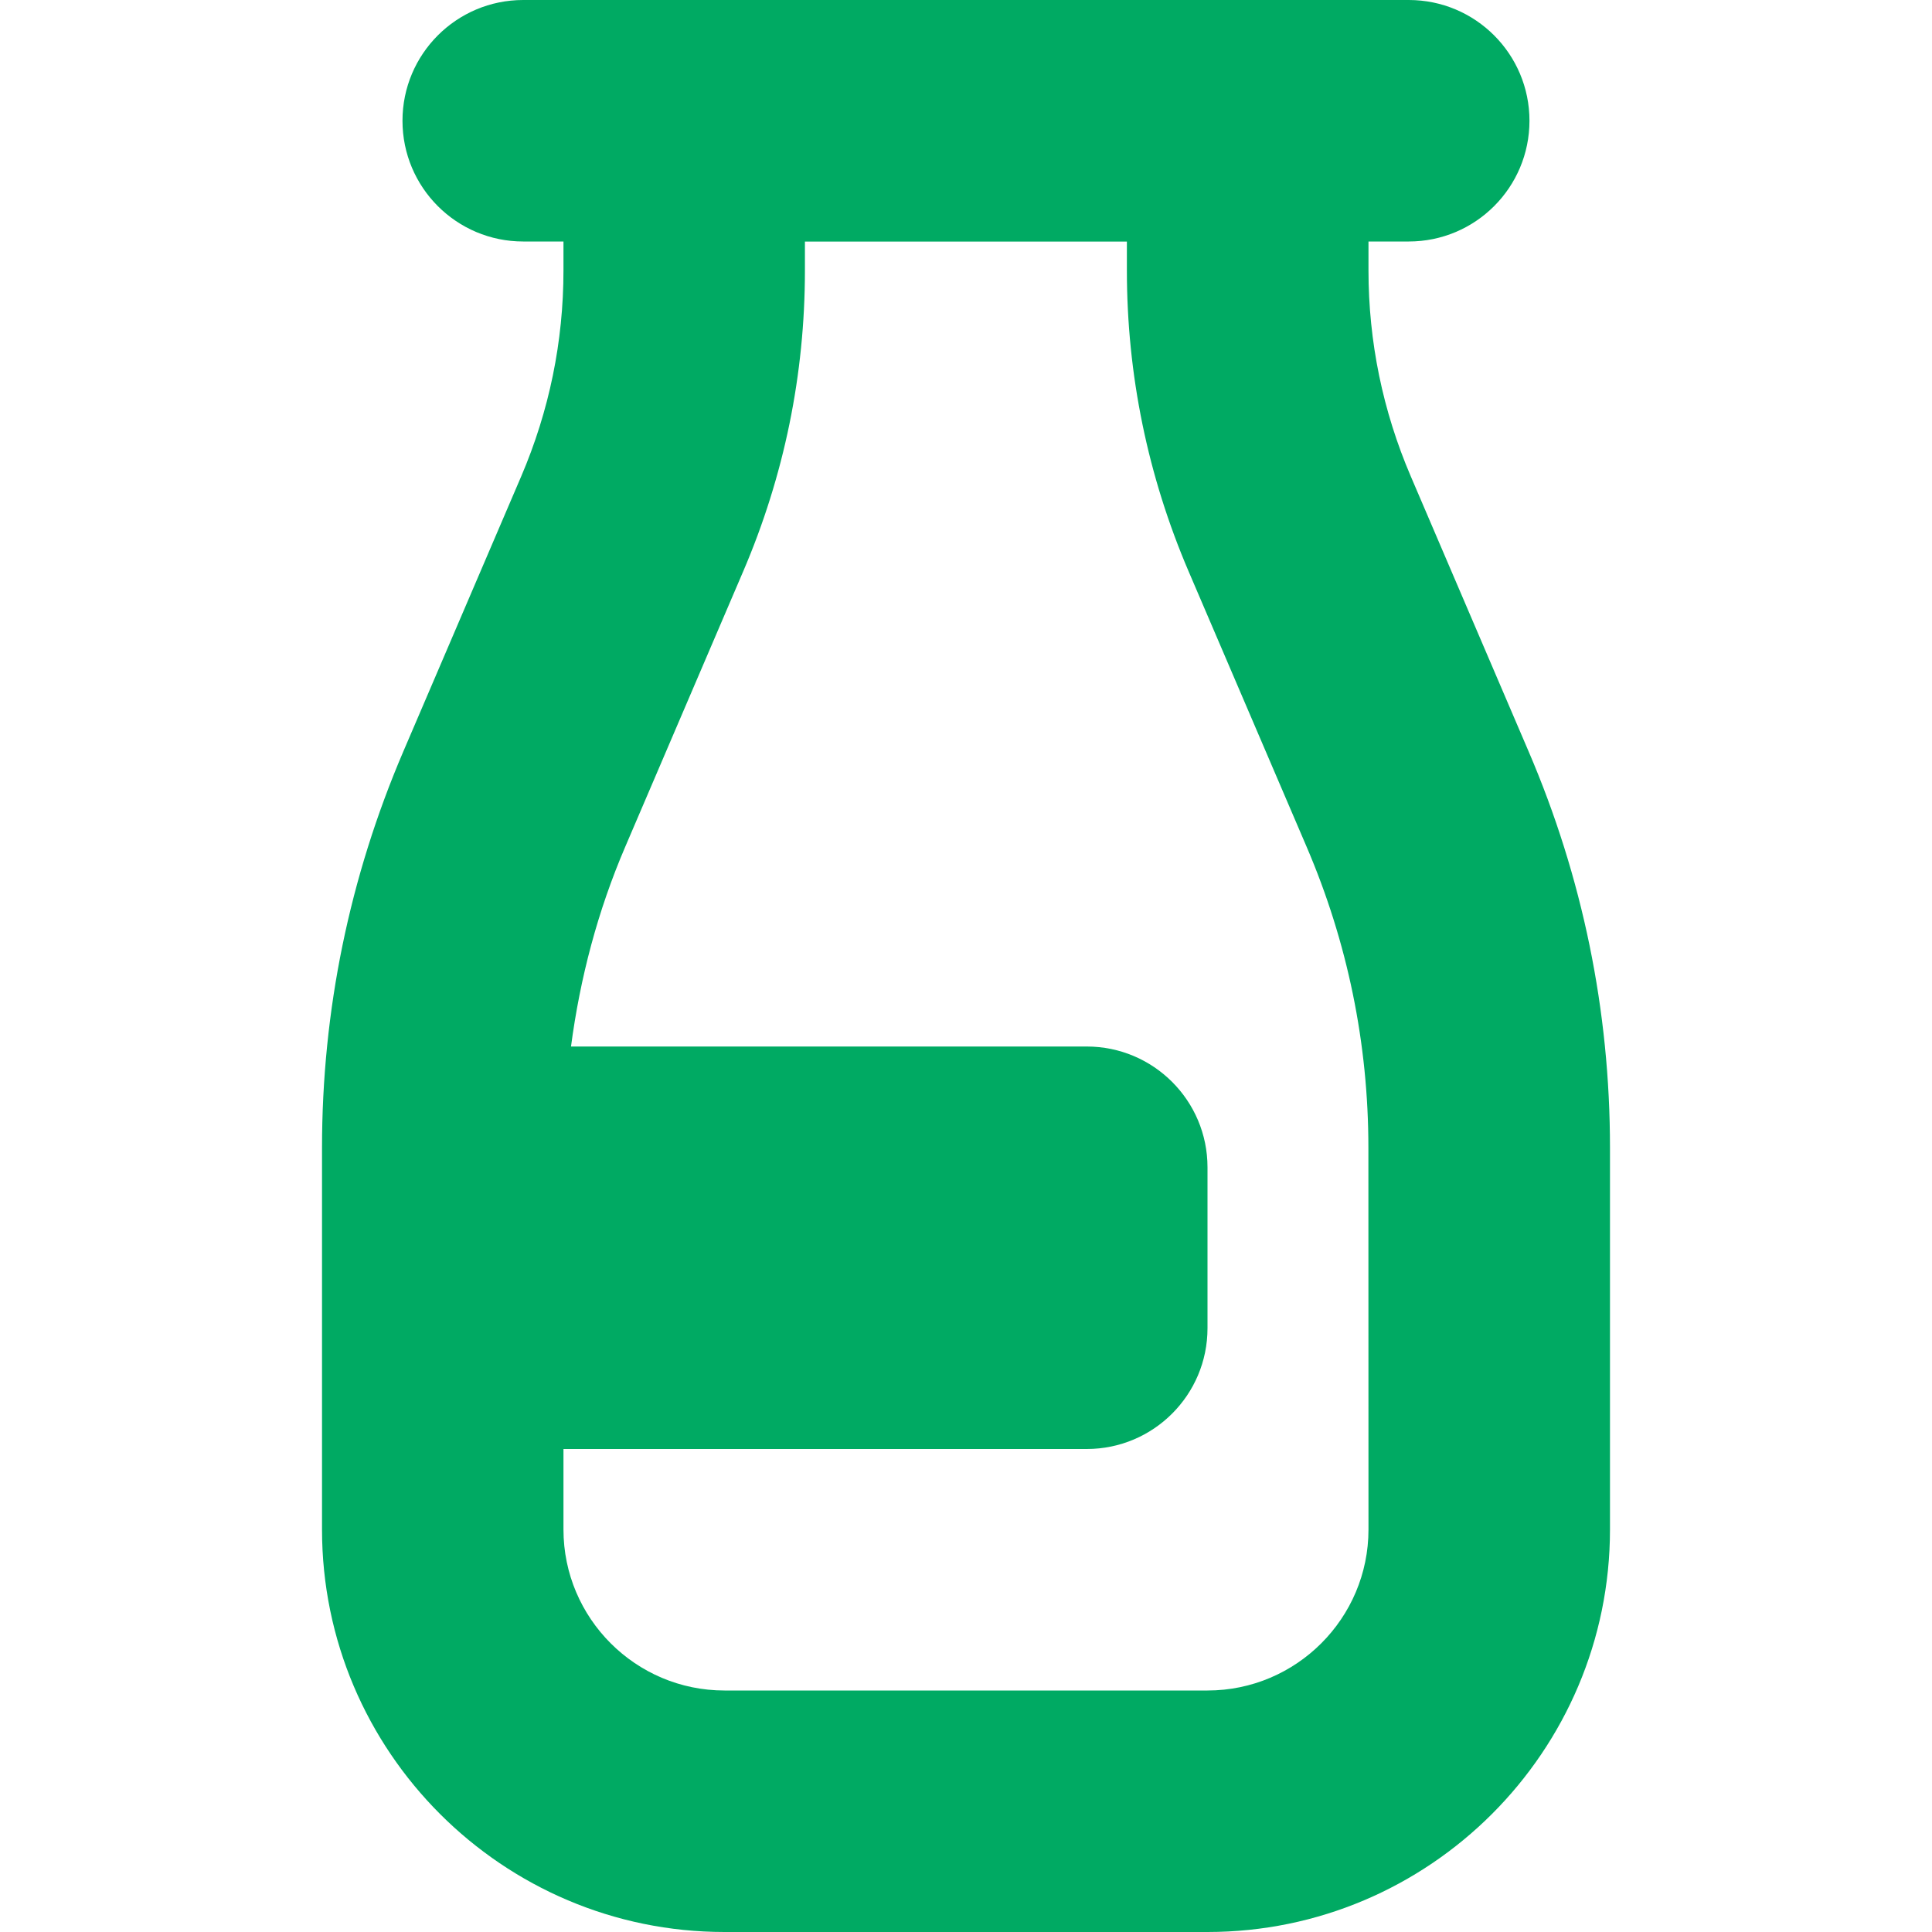 <svg width="40" height="40" viewBox="0 0 40 40" fill="none" xmlns="http://www.w3.org/2000/svg">
<path d="M31.648 15.557L29.21 9.865C28.628 8.508 28.333 7.072 28.333 5.597V5H29.166C30.548 5 31.666 3.88 31.666 2.5C31.666 1.12 30.548 0 29.166 0H10.833C9.451 0 8.333 1.12 8.333 2.5C8.333 3.88 9.451 5 10.833 5H11.666V5.597C11.666 7.072 11.371 8.507 10.79 9.865L8.351 15.557C7.235 18.163 6.667 20.927 6.667 23.763V31.667C6.667 36.262 10.405 40 15 40H25C29.595 40 33.333 36.262 33.333 31.667V23.763C33.333 20.927 32.767 18.165 31.648 15.557ZM28.333 31.667C28.333 33.505 26.838 35 25 35H15C13.162 35 11.666 33.505 11.666 31.667V30H22.5C23.88 30 25 28.88 25 27.5V24.167C25 22.787 23.88 21.667 22.5 21.667H11.822C12.01 20.247 12.375 18.858 12.947 17.527L15.385 11.835C16.235 9.853 16.665 7.753 16.665 5.598V5.002H23.331V5.598C23.331 7.753 23.762 9.853 24.611 11.835L27.05 17.527C27.9 19.508 28.331 21.607 28.331 23.763L28.333 31.667Z" fill="#00AA63"/>
</svg>
